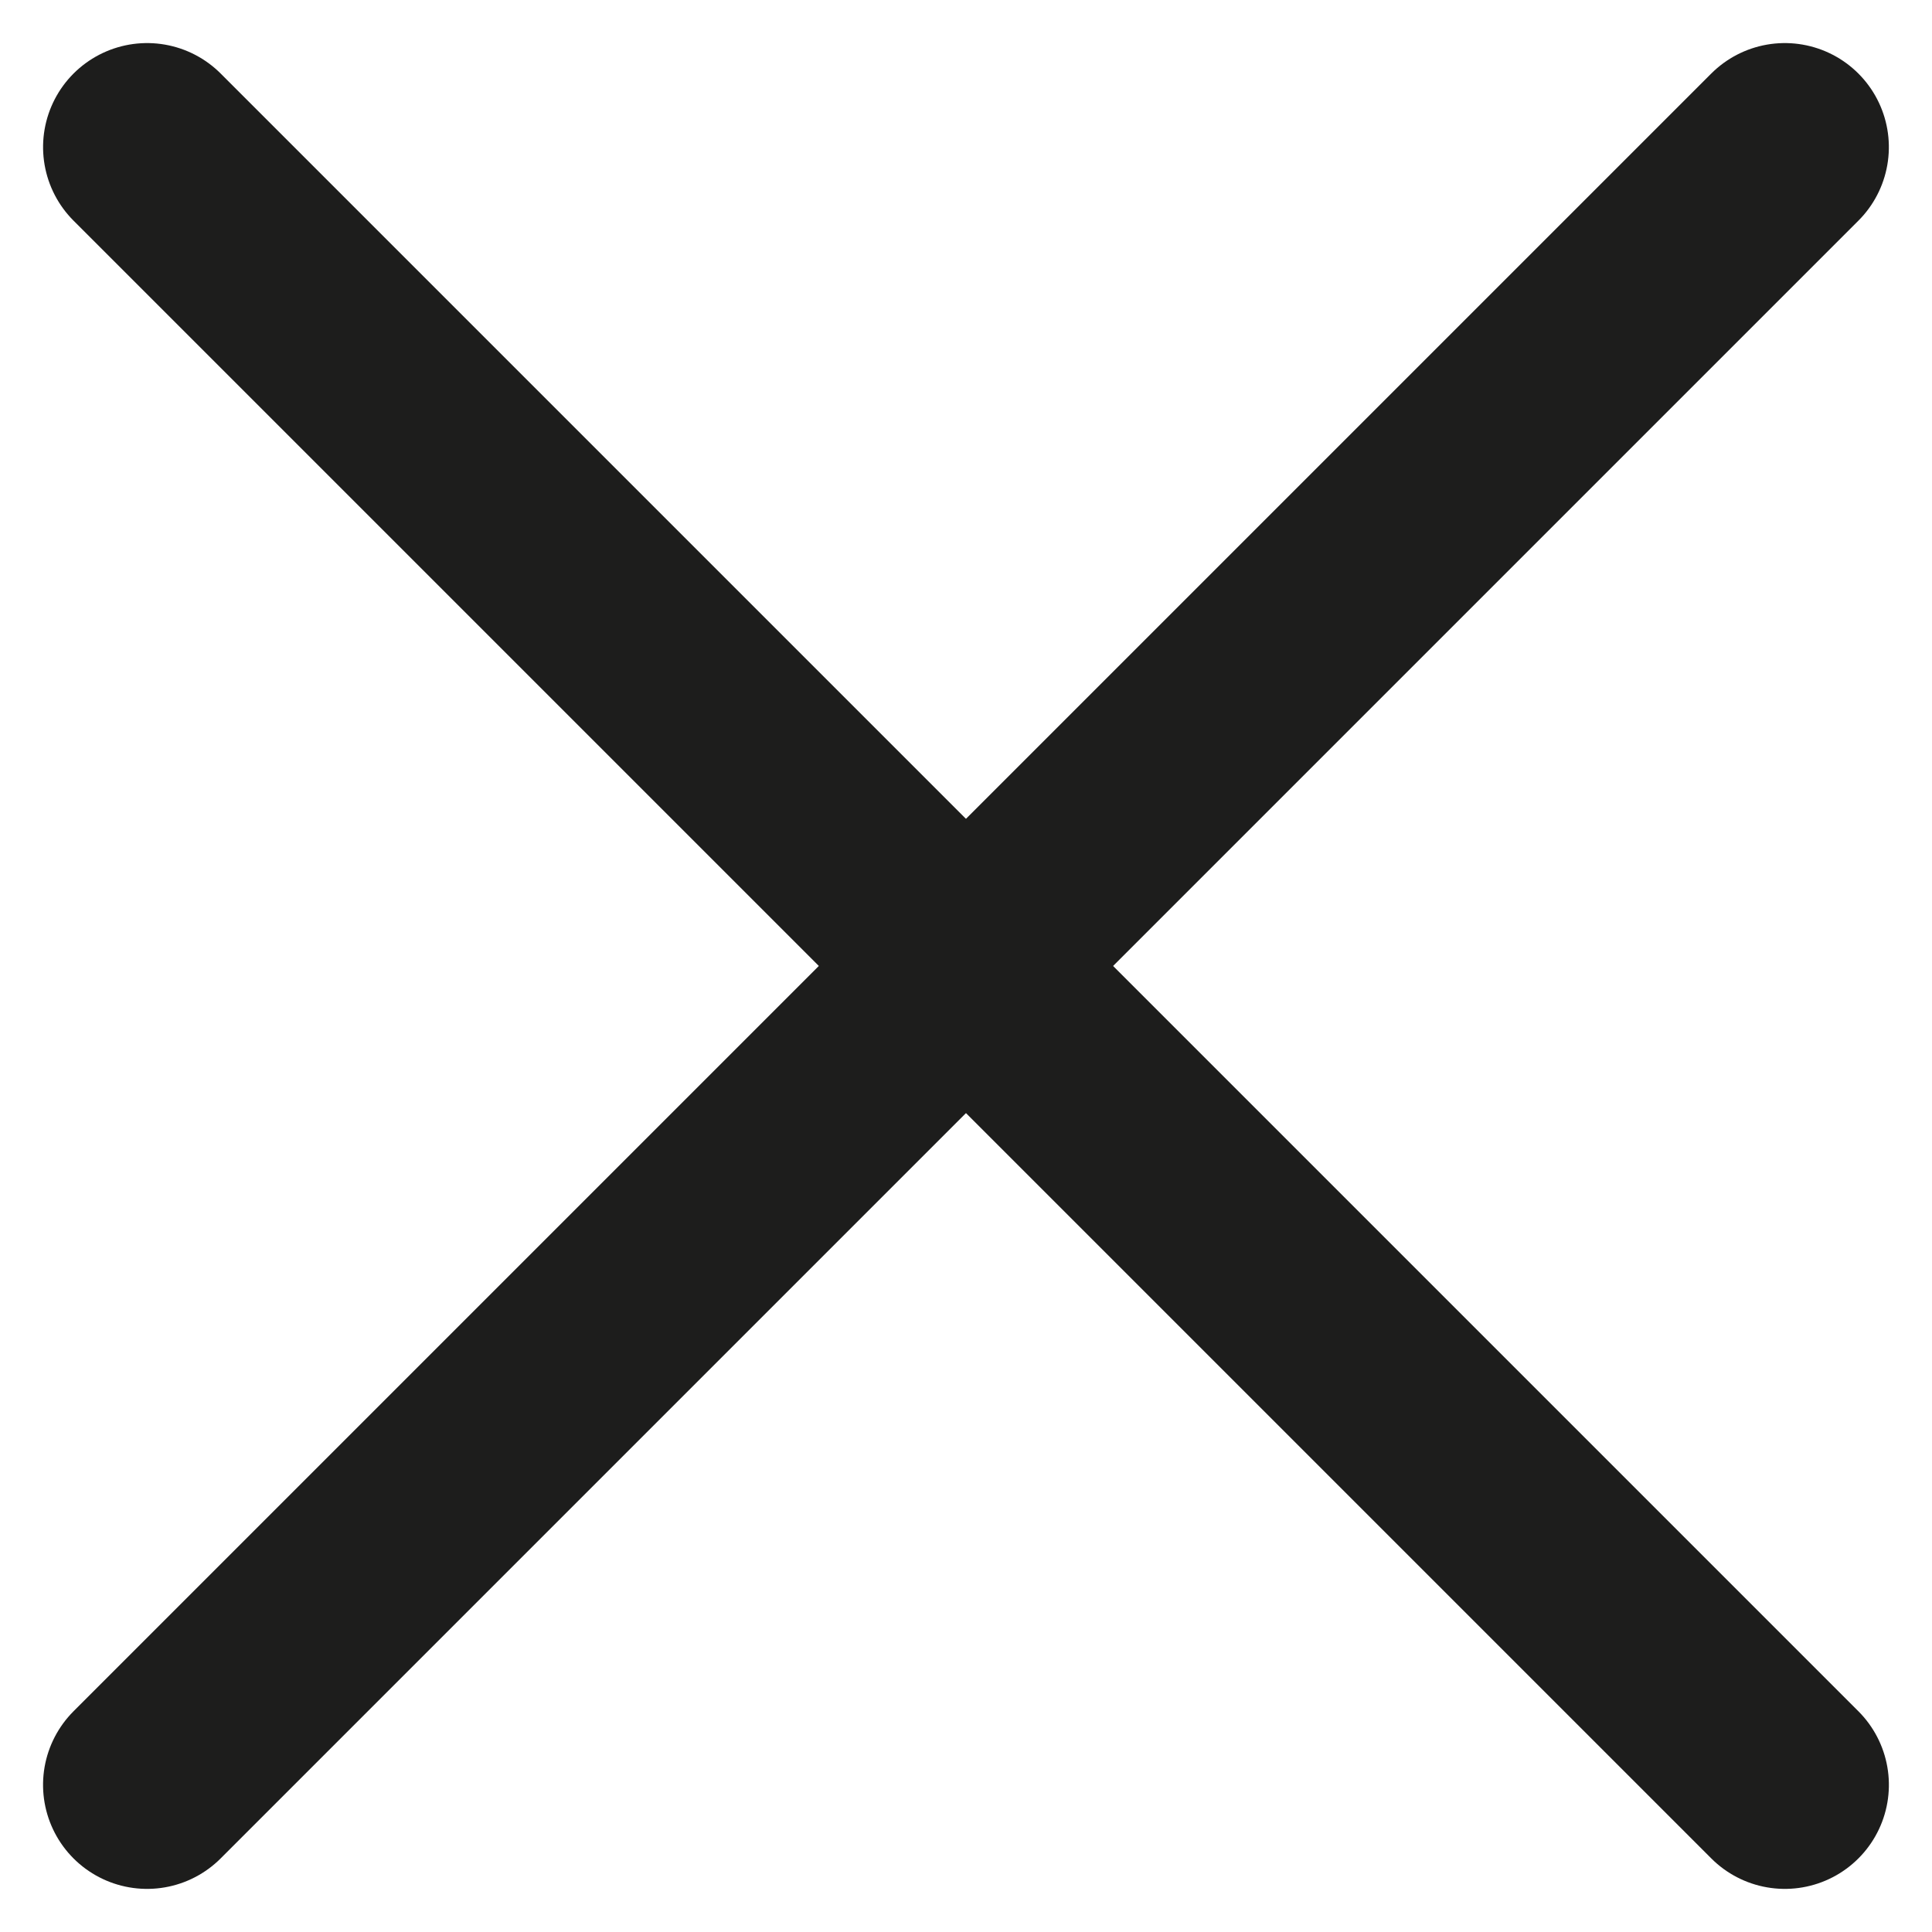<svg xmlns="http://www.w3.org/2000/svg" width="27.855" height="27.855" viewBox="0 0 27.855 27.855">
  <g id="Groupe_131" data-name="Groupe 131" transform="translate(-181.073 -778.573)">
    <line id="Ligne_3" data-name="Ligne 3" x2="33.393" transform="translate(183.194 780.694) rotate(45)" fill="none" stroke="#1d1d1c" stroke-linecap="round" stroke-width="3"/>
    <line id="Ligne_4" data-name="Ligne 4" x2="33.393" transform="translate(206.806 780.694) rotate(135)" fill="none" stroke="#1d1d1c" stroke-linecap="round" stroke-width="3"/>
  </g>
</svg>
